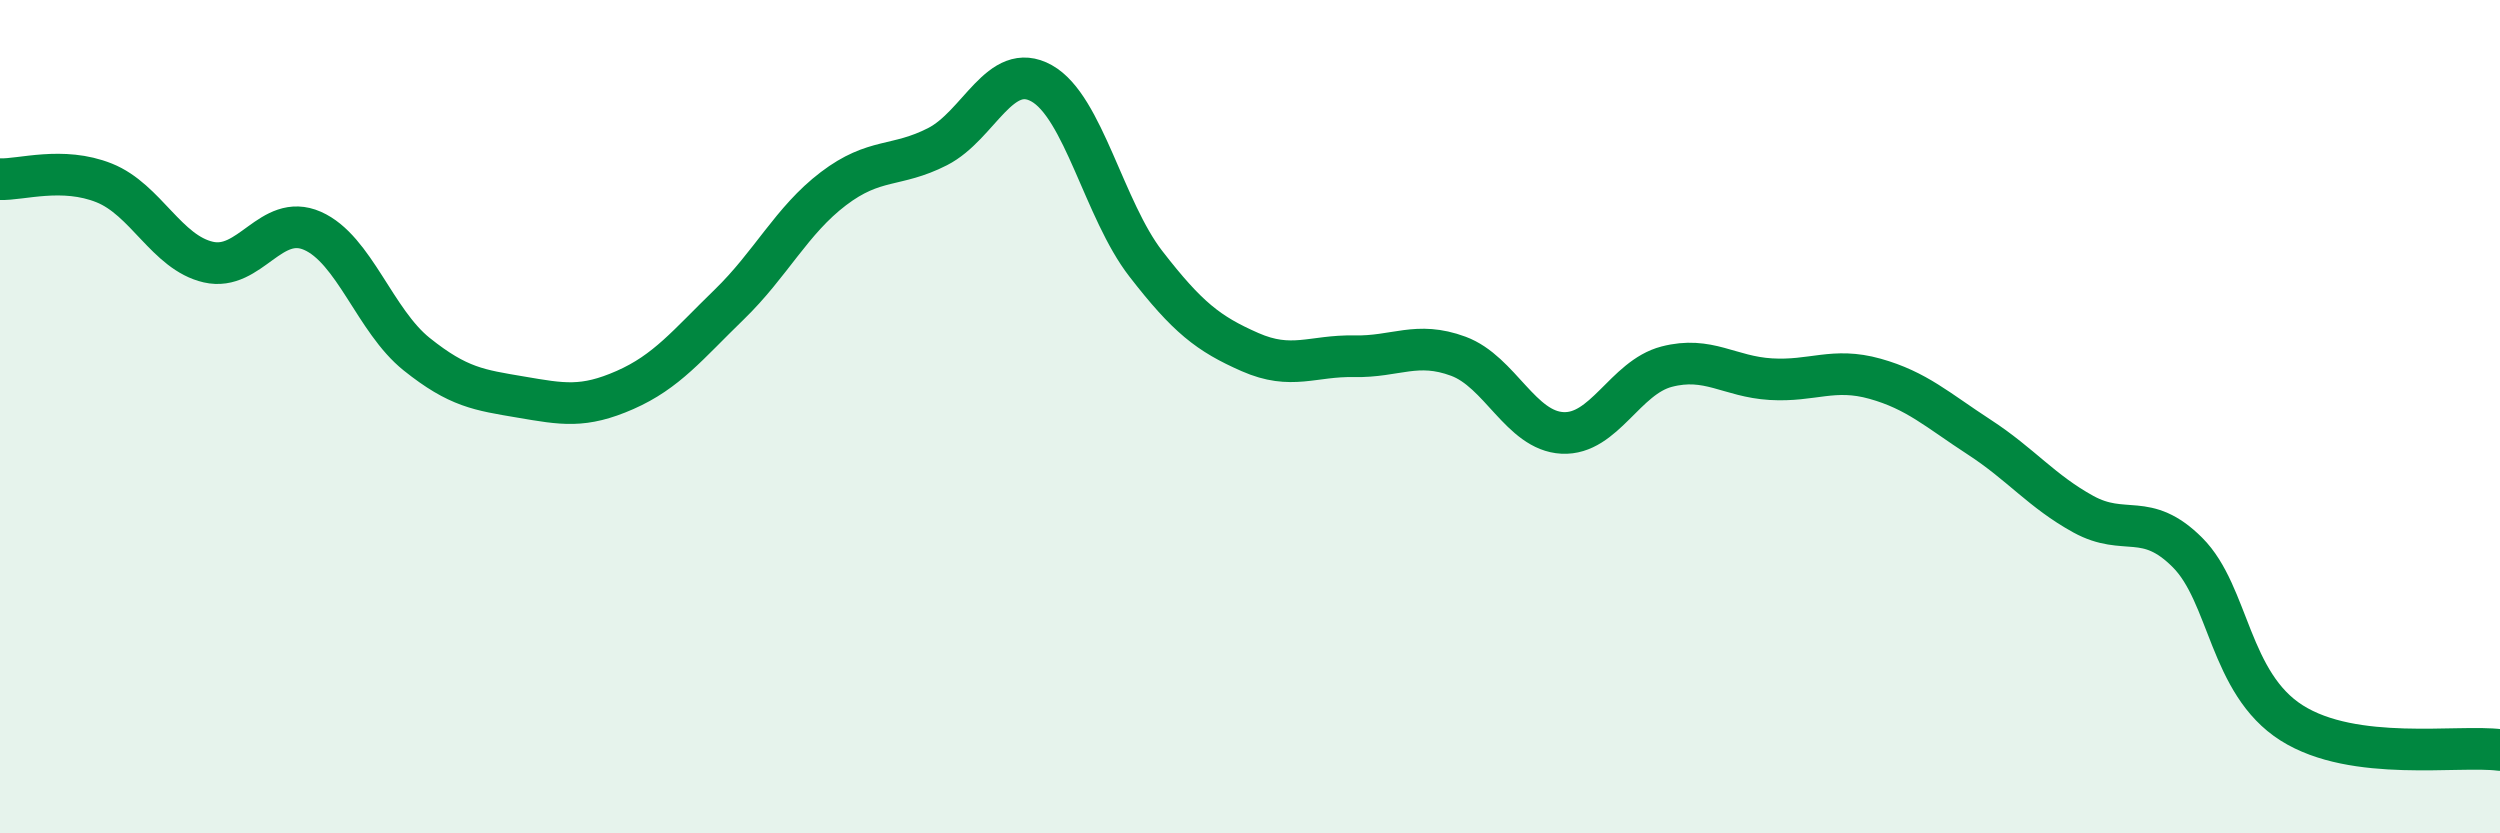 
    <svg width="60" height="20" viewBox="0 0 60 20" xmlns="http://www.w3.org/2000/svg">
      <path
        d="M 0,4.3 C 0.5,4.32 1.5,3.99 2.5,4.39 C 3.5,4.79 4,6.06 5,6.29 C 6,6.52 6.5,5.1 7.5,5.54 C 8.5,5.98 9,7.7 10,8.5 C 11,9.3 11.5,9.36 12.5,9.53 C 13.5,9.7 14,9.8 15,9.36 C 16,8.92 16.5,8.28 17.5,7.31 C 18.5,6.34 19,5.29 20,4.53 C 21,3.77 21.5,4.03 22.5,3.52 C 23.5,3.01 24,1.44 25,2 C 26,2.56 26.5,5.04 27.5,6.33 C 28.5,7.62 29,8.01 30,8.45 C 31,8.89 31.5,8.53 32.5,8.55 C 33.5,8.57 34,8.18 35,8.55 C 36,8.92 36.5,10.34 37.5,10.39 C 38.5,10.44 39,9.06 40,8.8 C 41,8.54 41.5,9.04 42.5,9.1 C 43.5,9.16 44,8.81 45,9.09 C 46,9.37 46.5,9.84 47.5,10.49 C 48.5,11.14 49,11.79 50,12.34 C 51,12.89 51.5,12.26 52.5,13.26 C 53.5,14.26 53.5,16.4 55,17.35 C 56.5,18.3 59,17.87 60,18L60 20L0 20Z"
        fill="#008740"
        opacity="0.1"
        stroke-linecap="round"
        stroke-linejoin="round"
      />
      <path
        d="M 0,4.3 C 0.5,4.32 1.5,3.99 2.5,4.39 C 3.5,4.79 4,6.06 5,6.29 C 6,6.52 6.5,5.1 7.5,5.54 C 8.5,5.98 9,7.7 10,8.5 C 11,9.3 11.5,9.36 12.5,9.53 C 13.5,9.7 14,9.8 15,9.36 C 16,8.92 16.5,8.28 17.5,7.31 C 18.5,6.34 19,5.29 20,4.53 C 21,3.77 21.5,4.03 22.5,3.52 C 23.5,3.01 24,1.44 25,2 C 26,2.56 26.5,5.04 27.5,6.33 C 28.5,7.62 29,8.01 30,8.45 C 31,8.89 31.5,8.53 32.5,8.55 C 33.5,8.57 34,8.18 35,8.55 C 36,8.92 36.5,10.34 37.5,10.39 C 38.5,10.44 39,9.06 40,8.8 C 41,8.54 41.5,9.04 42.5,9.1 C 43.5,9.16 44,8.81 45,9.09 C 46,9.37 46.5,9.84 47.5,10.49 C 48.5,11.14 49,11.79 50,12.34 C 51,12.89 51.5,12.26 52.5,13.26 C 53.5,14.26 53.5,16.4 55,17.35 C 56.5,18.3 59,17.87 60,18"
        stroke="#008740"
        stroke-width="1"
        fill="none"
        stroke-linecap="round"
        stroke-linejoin="round"
      />
    </svg>
  